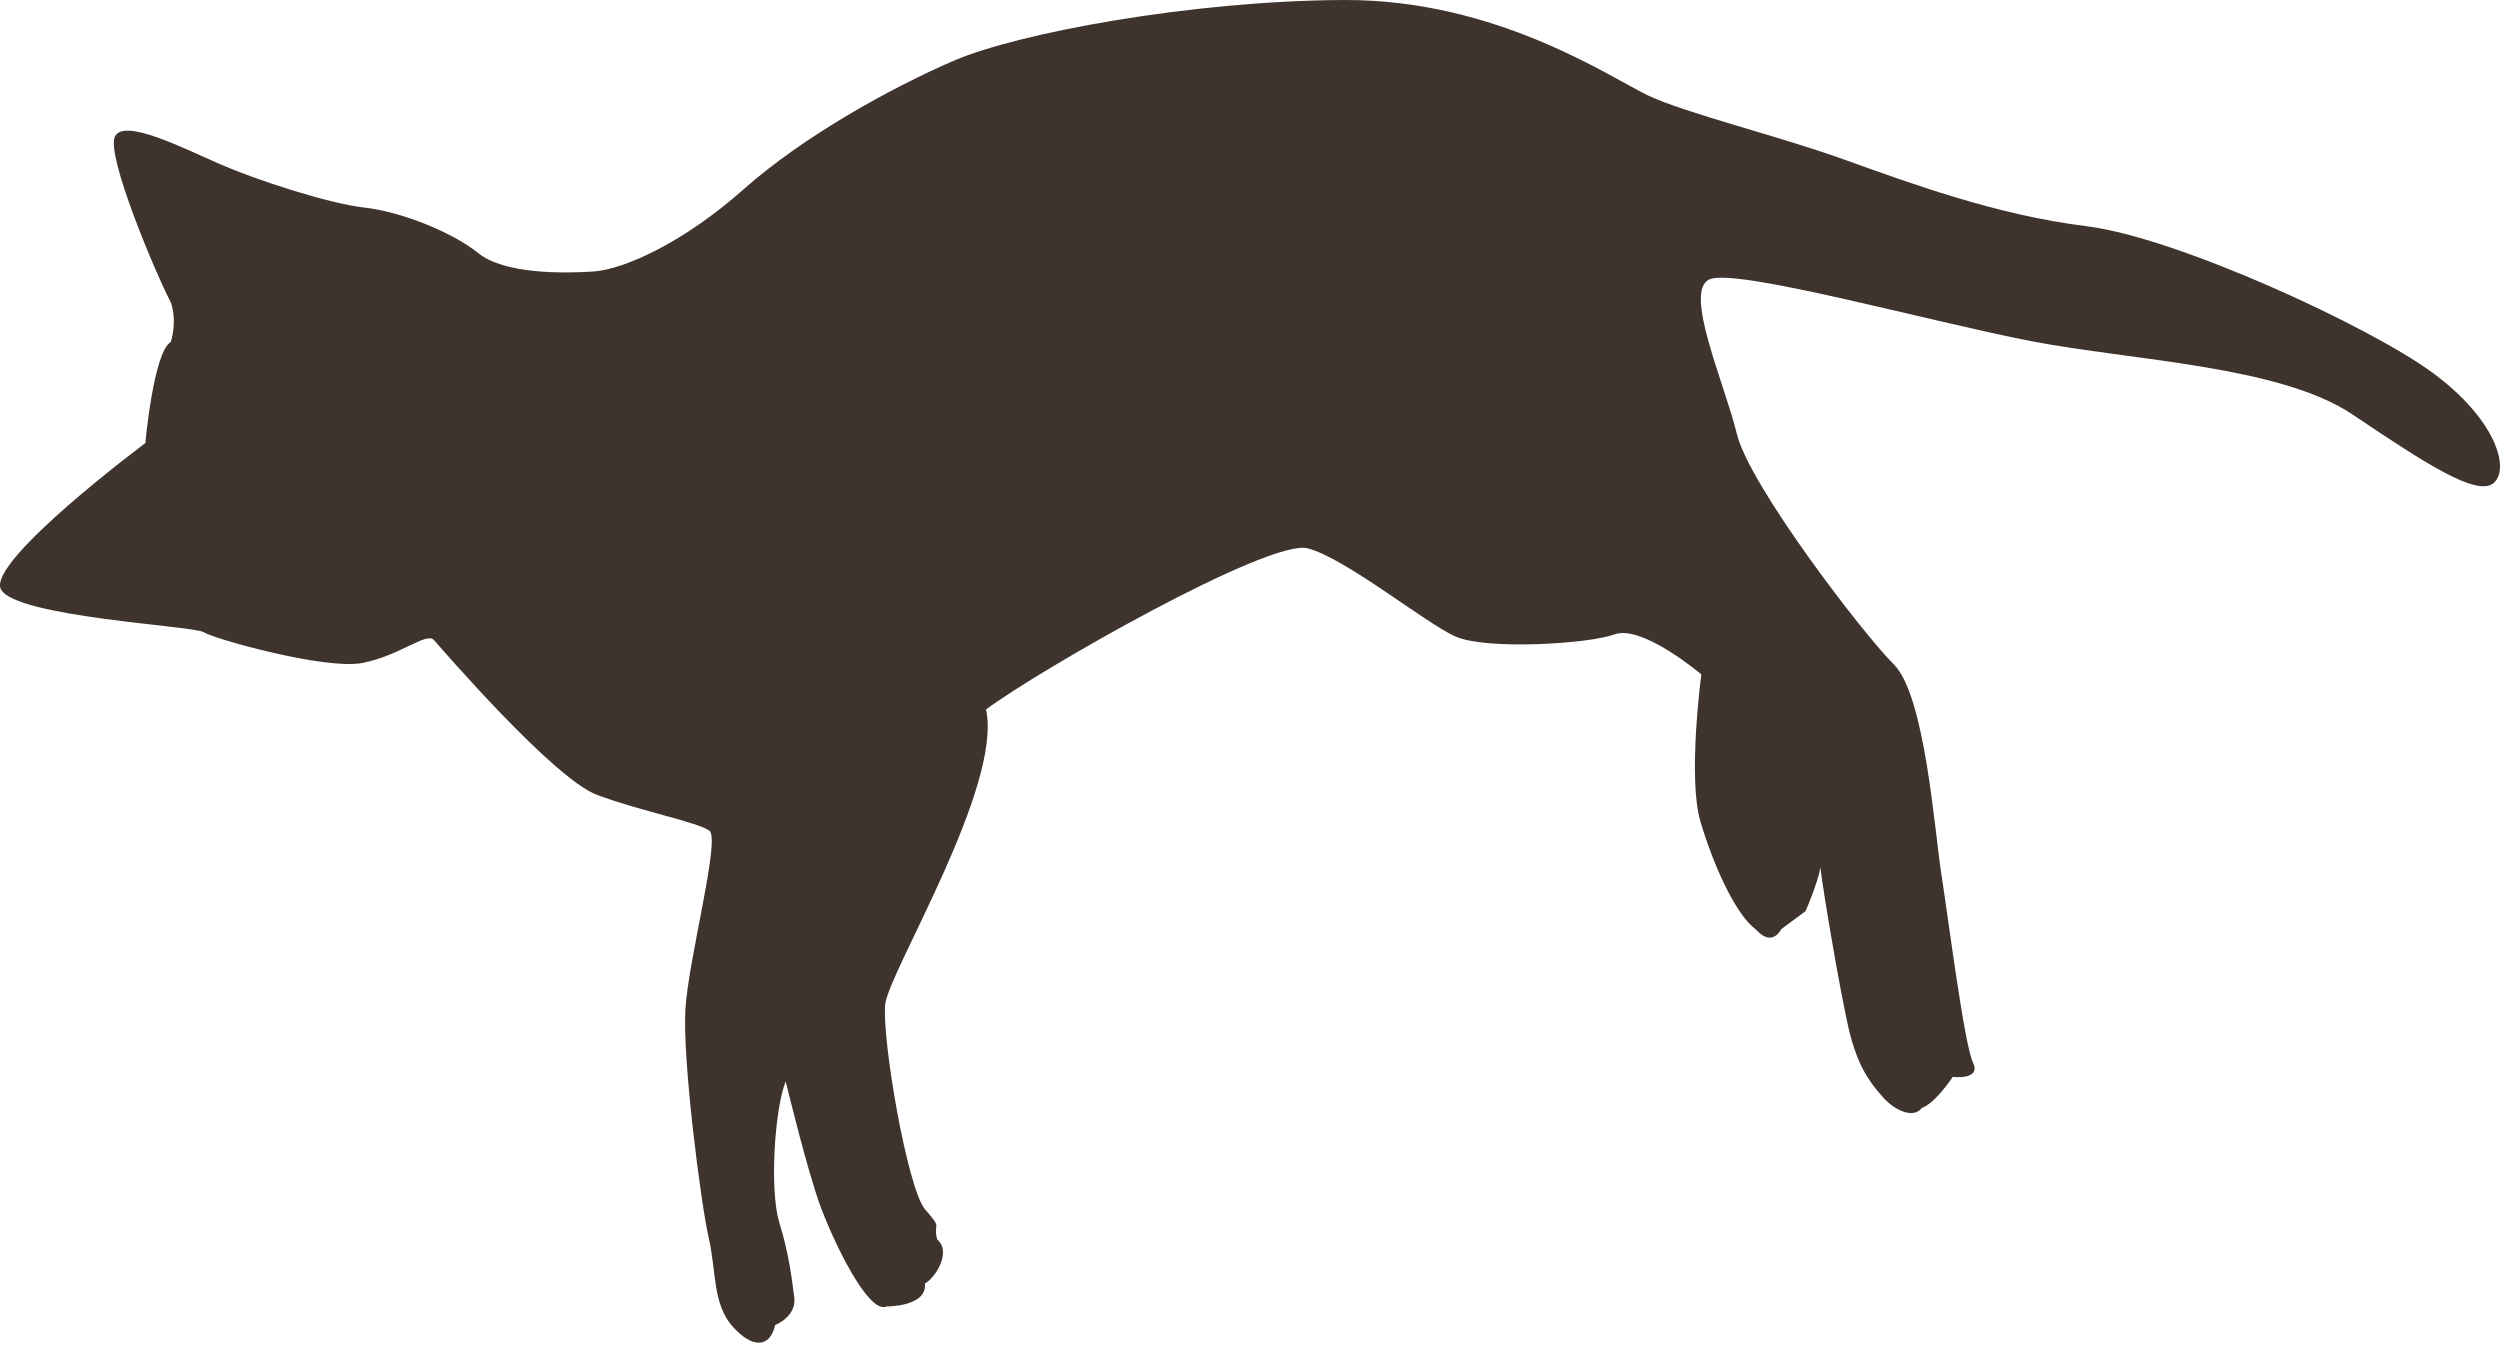 <svg width="150" height="81" fill="none" xmlns="http://www.w3.org/2000/svg"><path d="M10.246 20.52c-1.035.605-1.525 6.064-1.525 6.064s-9.5 7.091-8.67 8.765c.83 1.678 11.615 2.2 12.172 2.584.564.381 7.31 2.288 9.548 1.84 2.235-.446 3.827-1.866 4.264-1.373.437.492 7.184 8.33 9.8 9.3 2.619.971 6.065 1.64 6.733 2.146.668.504-1.269 7.715-1.445 10.729-.18 3.011.934 11.686 1.399 13.687.46 2.004.229 3.967 1.426 5.319 1.2 1.347 2.25 1.296 2.563-.079 0 0 1.308-.506 1.144-1.683-.16-1.17-.312-2.575-.897-4.47-.585-1.895-.295-6.76.384-8.466 0 0 1.308 5.43 2.113 7.567.801 2.143 2.87 6.453 3.95 5.936 0 0 2.438.025 2.29-1.376.604-.318 1.625-1.881.74-2.637-.284-1.063.379-.557-.71-1.784-1.088-1.225-2.637-10.387-2.408-12.352.233-1.962 7.052-13.07 6.046-17.667C62.328 40.2 76.17 32.3 78.461 32.9c2.29.6 7.06 4.486 8.87 5.292 1.815.805 7.882.467 9.546-.13 1.662-.6 5.203 2.402 5.203 2.402s-.83 6.23-.053 8.832c.774 2.605 2.108 5.593 3.335 6.479.984 1.106 1.516-.03 1.516-.03l1.456-1.075s1.08-2.494.874-2.97c-.201-.477 1.253 8.327 1.821 10.456.573 2.129 1.336 2.984 1.993 3.723.651.733 1.784 1.27 2.288.599.834-.298 1.856-1.867 1.856-1.867s1.733.219 1.213-.86c-.52-1.075-1.47-8.57-1.893-11.273-.42-2.7-.987-10.756-2.854-12.612-1.87-1.856-8.67-10.746-9.414-13.815-.752-3.067-3.217-8.559-1.662-9.284 1.553-.724 13.226 2.528 19.316 3.702 6.095 1.174 14.915 1.468 19.279 4.4 4.359 2.93 7.495 4.977 8.477 4.106.98-.874.111-3.832-3.679-6.615-3.791-2.783-15.334-8.117-20.76-8.788-5.427-.668-10.66-2.61-14.532-3.996-3.871-1.396-9.485-2.773-11.75-3.837C96.643 4.672 89.83-.037 80.641 0 71.448.042 61.1 1.988 57.282 3.62c-3.816 1.636-9.107 4.578-12.666 7.738-3.56 3.16-7.144 4.81-9.014 4.932-1.87.125-5.356.15-6.911-1.107-1.553-1.255-4.62-2.48-6.816-2.727-2.194-.247-6.53-1.669-8.684-2.61-2.154-.94-5.767-2.782-6.298-1.65-.532 1.133 2.424 8.166 3.365 9.967.393 1.185-.011 2.357-.011 2.357Z" fill="#3F342D"/></svg>